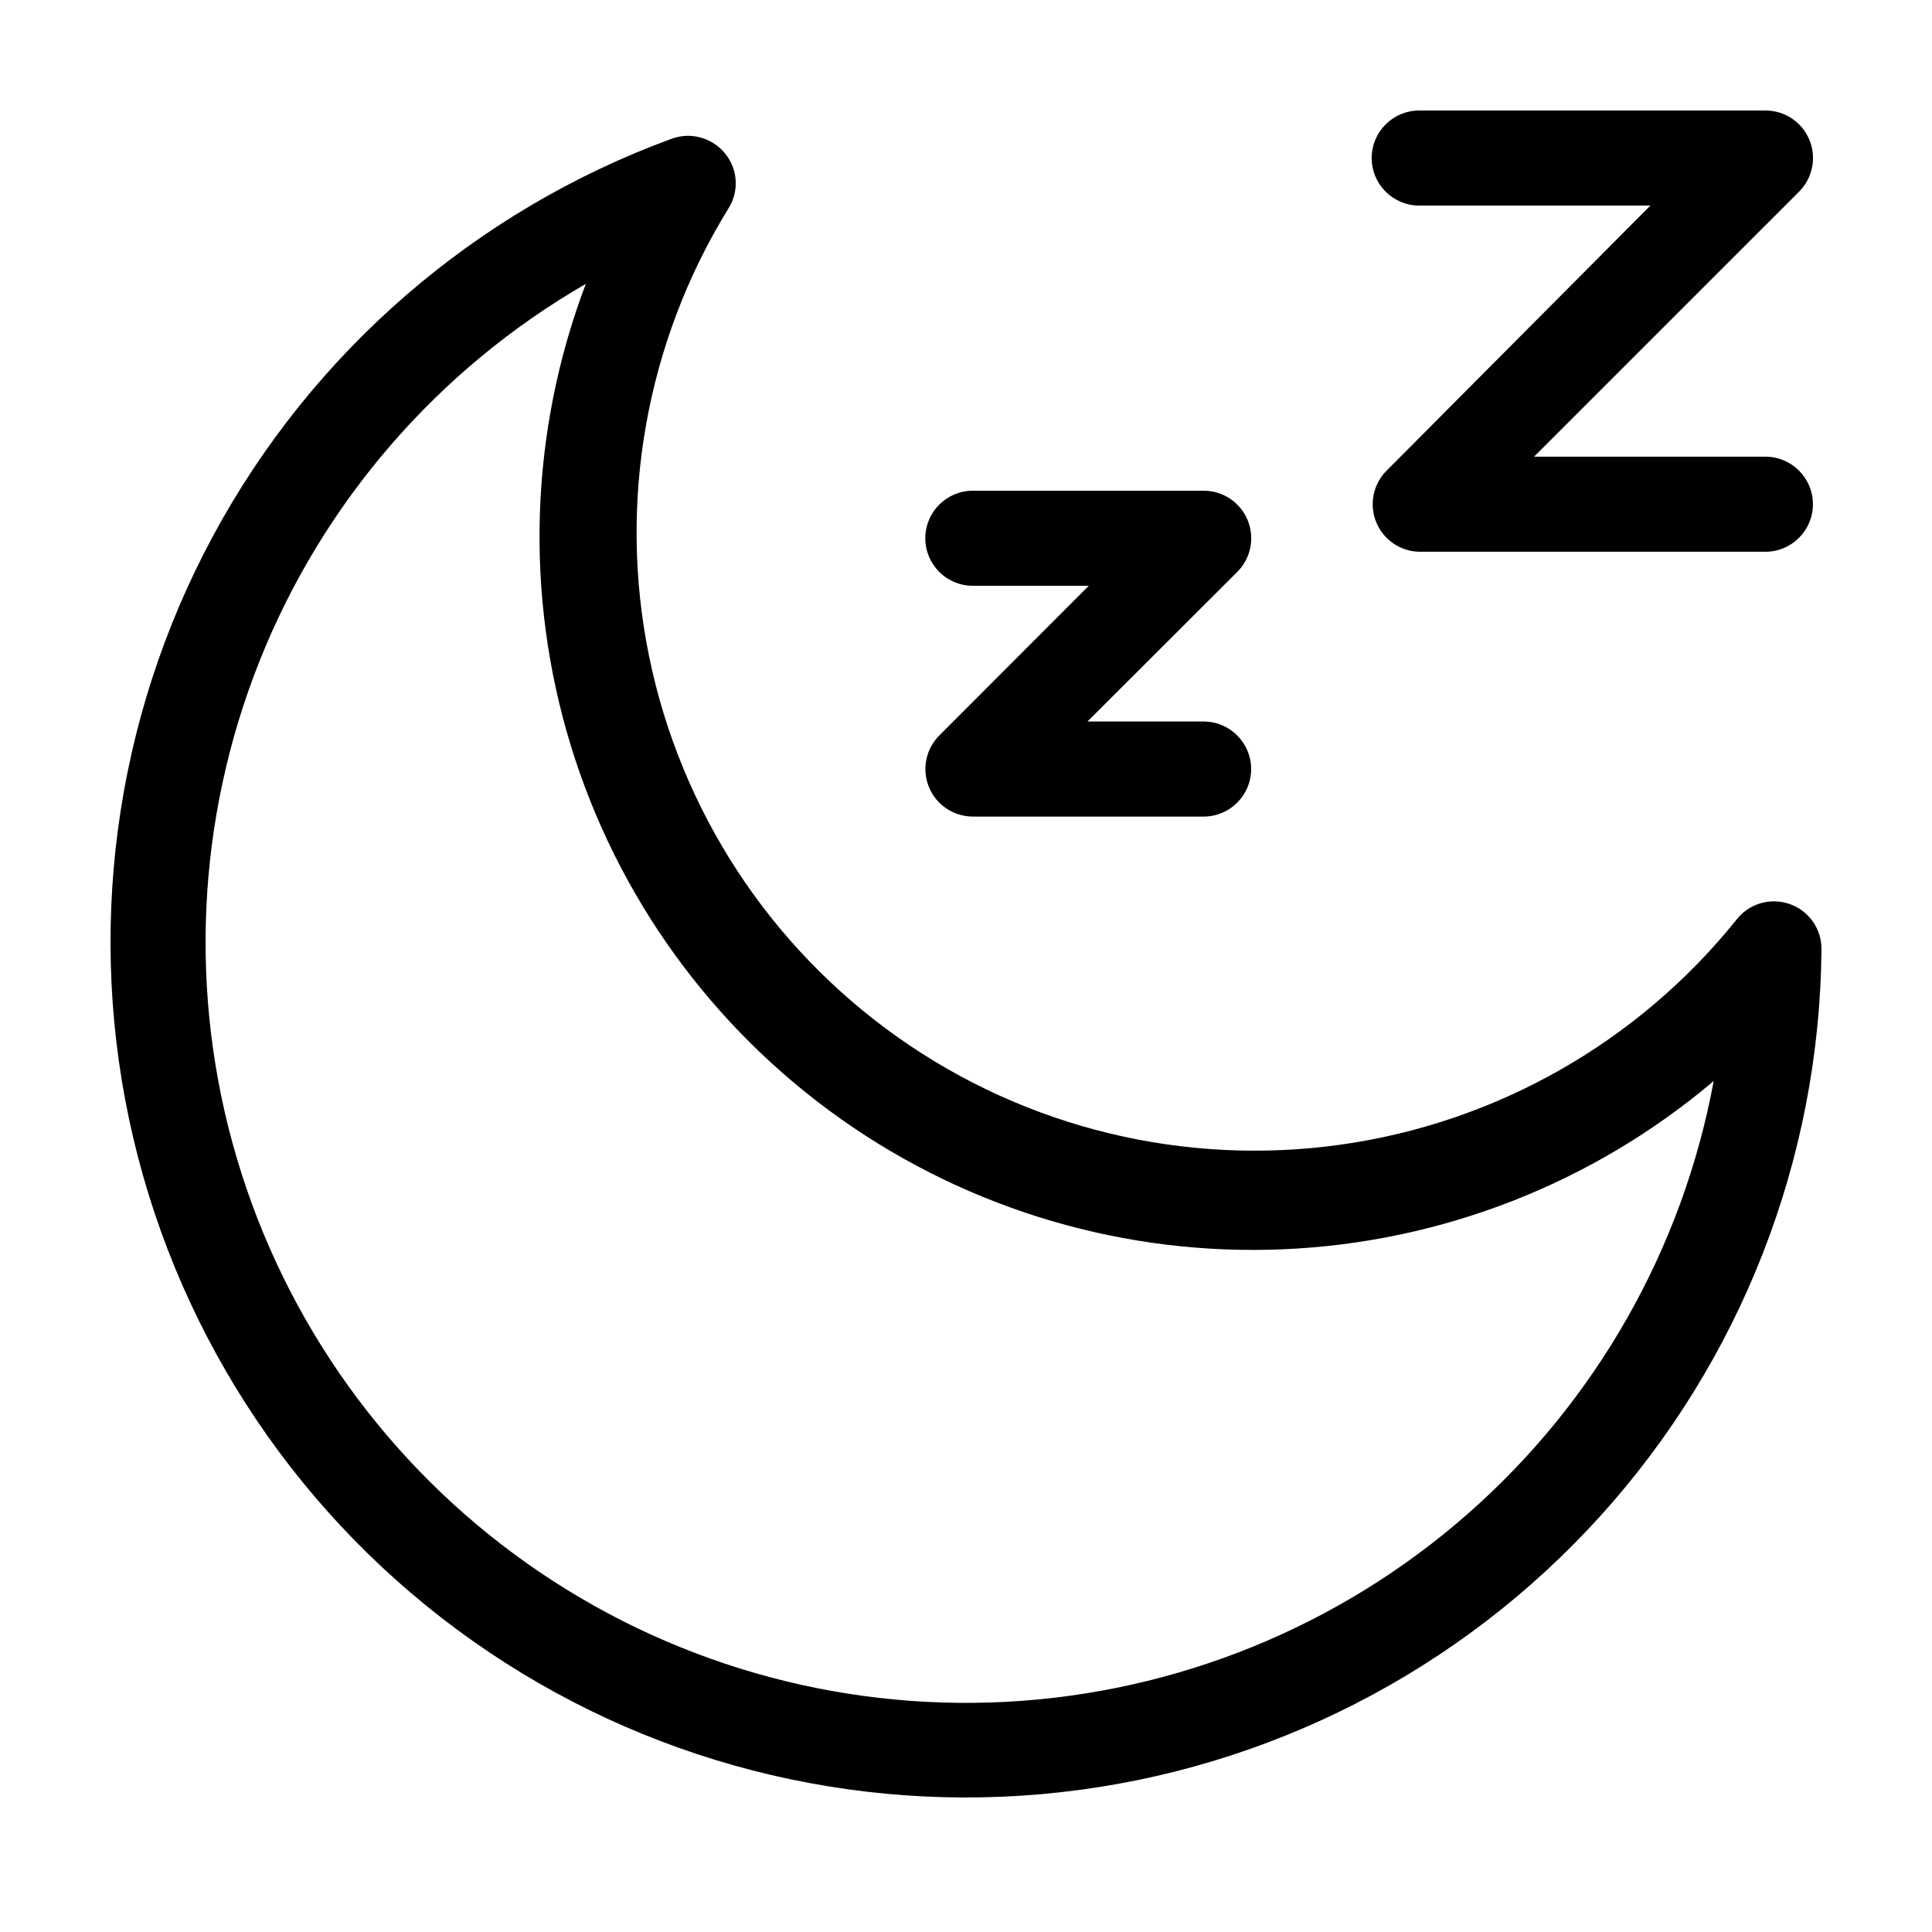 <?xml version="1.0" encoding="UTF-8"?>
<!-- Uploaded to: SVG Repo, www.svgrepo.com, Generator: SVG Repo Mixer Tools -->
<svg fill="#000000" width="800px" height="800px" version="1.1" viewBox="144 144 512 512" xmlns="http://www.w3.org/2000/svg">
 <path d="m507.51 185.88c0-6.957 5.641-12.594 12.594-12.594h91.746c5.102-0.012 9.703 3.059 11.656 7.769 1.953 4.715 0.871 10.141-2.738 13.742l-70.234 70.23h61.316c6.953 0 12.594 5.641 12.594 12.598 0 6.953-5.641 12.594-12.594 12.594h-91.746c-4.969-0.105-9.414-3.129-11.34-7.711-1.93-4.586-0.98-9.875 2.422-13.5l70.184-70.531h-61.266c-6.953 0-12.594-5.641-12.594-12.598zm-105.7 113.36h30.73l-39.648 39.699c-3.574 3.606-4.633 9.008-2.688 13.699 1.949 4.691 6.527 7.75 11.605 7.762h61.164c6.953 0 12.594-5.637 12.594-12.594 0-6.957-5.641-12.598-12.594-12.598h-30.785l39.699-39.648c3.613-3.602 4.695-9.027 2.742-13.742-1.953-4.711-6.559-7.781-11.656-7.769h-61.164c-6.957 0-12.594 5.637-12.594 12.594s5.637 12.598 12.594 12.598zm224.9 96.578c-0.531 55.418-21.348 108.72-58.508 149.84-37.16 41.117-88.094 67.195-143.18 73.309-55.082 6.117-110.5-8.156-155.77-40.117-45.277-31.961-77.277-79.402-89.953-133.35-12.676-53.953-5.152-110.68 21.152-159.46 26.301-48.781 69.562-86.238 121.6-105.29 5.059-1.824 10.719-0.25 14.105 3.93 3.422 4.168 3.769 10.066 0.859 14.609-21.836 35.465-29.34 77.918-20.984 118.72 8.355 40.805 31.938 76.891 65.957 100.92 34.016 24.031 75.914 34.199 117.16 28.438 41.25-5.762 78.754-27.023 104.89-59.457 3.289-4.394 9.047-6.148 14.23-4.34 5.18 1.809 8.598 6.762 8.438 12.25zm-28.566 34.66 0.004 0.004c-31.977 27.07-72.039 42.754-113.89 44.582-41.859 1.828-83.137-10.297-117.35-34.48-34.215-24.18-59.426-59.039-71.672-99.105-12.25-40.066-10.84-83.066 4.008-122.25-39.203 22.633-69.645 57.805-86.418 99.852-16.773 42.043-18.906 88.508-6.047 131.91 12.855 43.402 39.949 81.215 76.914 107.34 36.969 26.125 81.652 39.043 126.86 36.672 45.203-2.367 88.293-19.887 122.32-49.734 34.035-29.848 57.027-70.281 65.277-114.79z"/>
</svg>